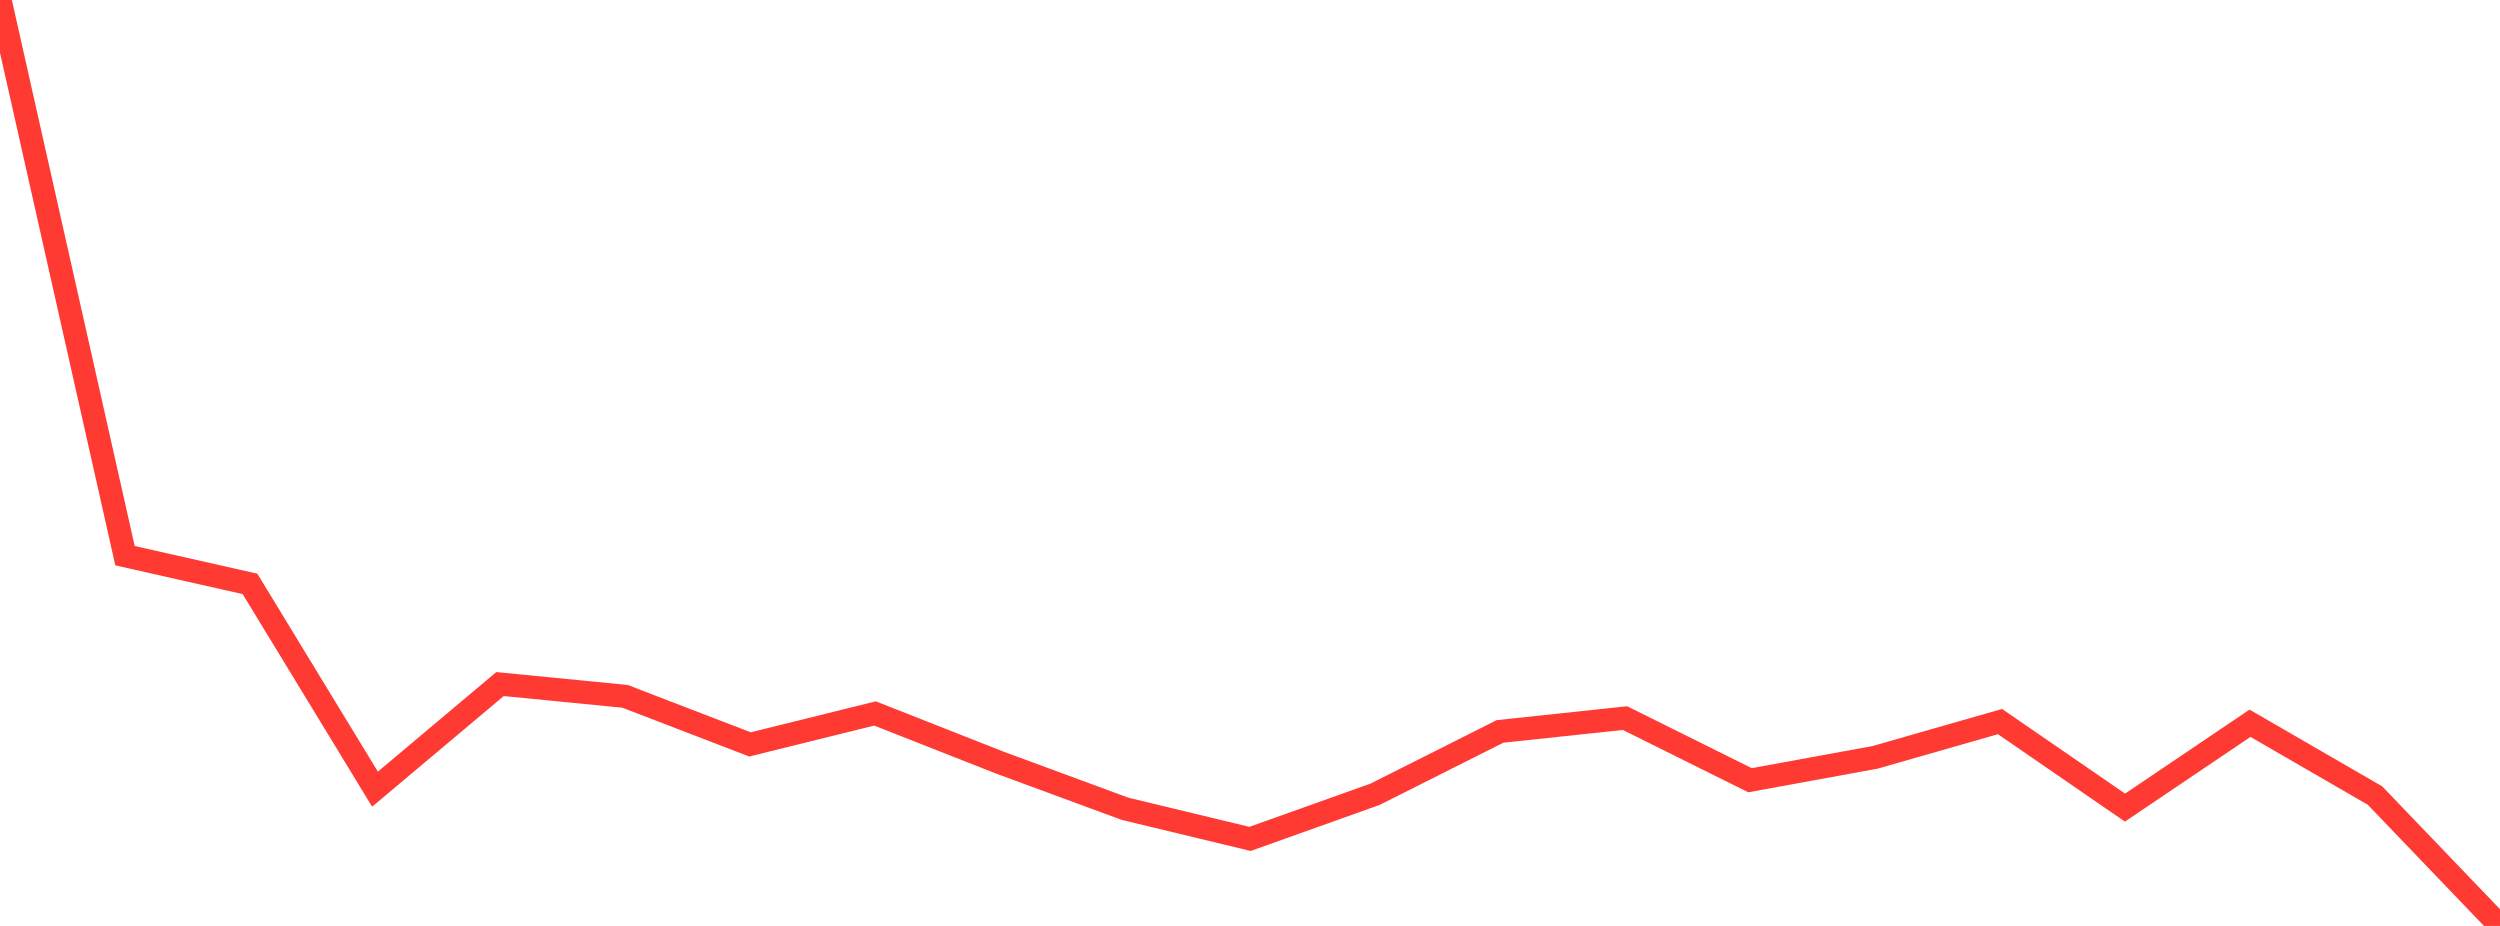 <?xml version="1.0" standalone="no"?>
<!DOCTYPE svg PUBLIC "-//W3C//DTD SVG 1.1//EN" "http://www.w3.org/Graphics/SVG/1.1/DTD/svg11.dtd">

<svg width="135" height="50" viewBox="0 0 135 50" preserveAspectRatio="none" 
  xmlns="http://www.w3.org/2000/svg"
  xmlns:xlink="http://www.w3.org/1999/xlink">


<polyline points="0.0, 0.0 6.75, 30.007 13.5, 31.53 20.25, 42.615 27.0, 36.94 33.75, 37.602 40.5, 40.198 47.25, 38.527 54.0, 41.185 60.75, 43.674 67.5, 45.301 74.25, 42.892 81.0, 39.497 87.75, 38.778 94.5, 42.132 101.25, 40.898 108.0, 38.965 114.75, 43.611 121.5, 39.056 128.25, 42.961 135.0, 50.0" fill="none" stroke="#ff3a33" stroke-width="1.25"/>

</svg>
